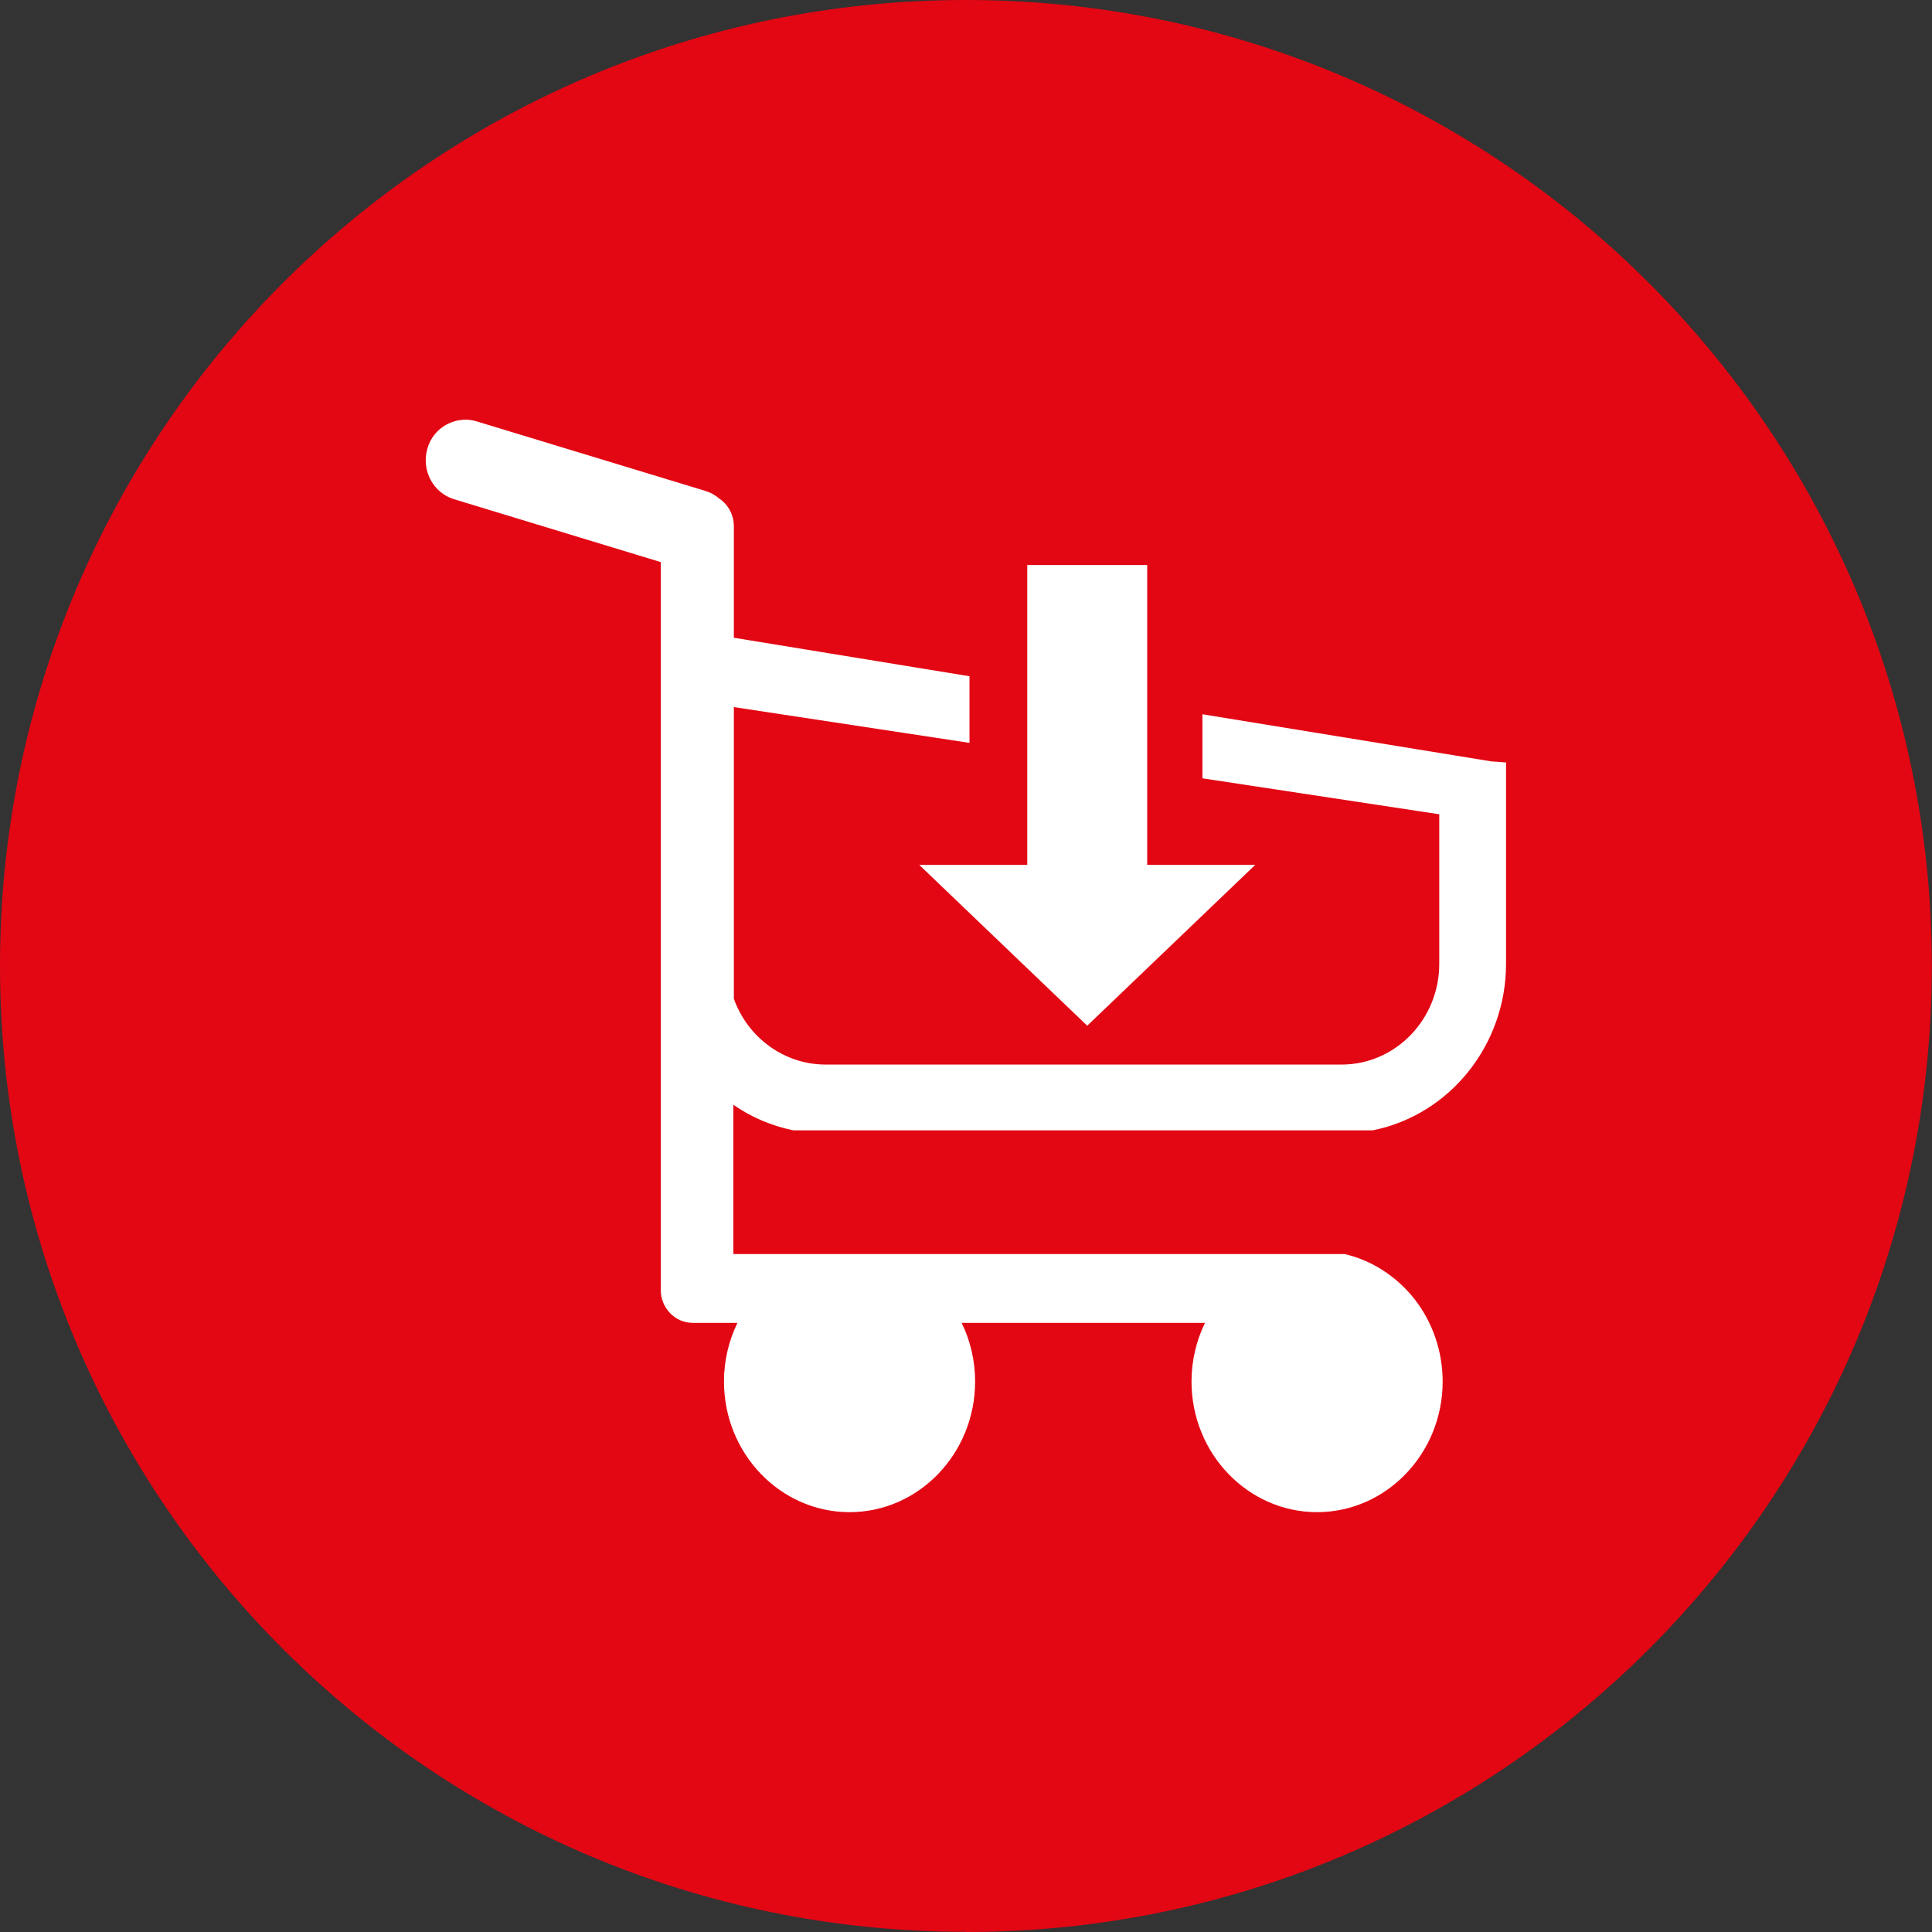<?xml version="1.0" encoding="UTF-8"?>
<svg id="Ebene_1" data-name="Ebene 1" xmlns="http://www.w3.org/2000/svg" xmlns:xlink="http://www.w3.org/1999/xlink" viewBox="0 0 113.39 113.39">
  <rect x="0" y="0" width="113.39" height="113.39" fill="#333333" stroke="none"/>
  <defs>
    <style>
      .cls-1 {
        fill: none;
      }

      .cls-2 {
        clip-path: url(#clippath-1);
      }

      .cls-3 {
        clip-path: url(#clippath-2);
      }

      .cls-4 {
        fill: #fff;
      }

      .cls-5 {
        fill: #e30613;
      }

      .cls-6 {
        clip-path: url(#clippath);
      }
    </style>
    <clipPath id="clippath">
      <rect class="cls-1" width="113.39" height="113.39"/>
    </clipPath>
    <clipPath id="clippath-1">
      <rect class="cls-1" x="24.97" y="24.63" width="63.44" height="64.13"/>
    </clipPath>
    <clipPath id="clippath-2">
      <circle class="cls-1" cx="56.69" cy="56.69" r="56.69"/>
    </clipPath>
  </defs>
  <g class="cls-6">
    <path class="cls-5" d="M56.69,113.39c31.31,0,56.69-25.38,56.69-56.69S88,0,56.69,0,0,25.38,0,56.69s25.38,56.69,56.69,56.69"/>
  </g>
  <g class="cls-2">
    <path class="cls-4" d="M87.61,44.7l-17.04-2.78v3.76l13.9,2.11v8.78c0,3.26-2.57,5.91-5.73,5.91h-30.29c-2.39,0-4.55-1.55-5.38-3.86v-17.12l13.83,2.1v-3.91l-13.83-2.26v-6.55c0-.65-.32-1.26-.86-1.62-.24-.21-.52-.36-.82-.45l-13.42-4.08c-.58-.18-1.2-.11-1.75.18-.56.3-.97.81-1.14,1.43-.36,1.26.34,2.59,1.57,2.96l12.13,3.69v42.72c0,1.06.84,1.93,1.88,1.93h2.62c-.52,1.07-.79,2.25-.79,3.44,0,4.23,3.31,7.67,7.37,7.67s7.37-3.44,7.37-7.67c0-1.19-.27-2.38-.79-3.44h14.28c-.52,1.07-.79,2.25-.79,3.44,0,4.23,3.31,7.67,7.37,7.67s7.37-3.44,7.37-7.67c0-1.75-.58-3.46-1.64-4.82-1.05-1.34-2.51-2.29-4.12-2.66h-.02s-35.85,0-35.85,0v-8.76c1.07.74,2.25,1.24,3.52,1.5h.04s33.95,0,33.95,0h.02c4.53-.91,7.82-5.02,7.82-9.77v-11.82l-.8-.06Z"/>
  </g>
  <g class="cls-3">
    <polygon class="cls-4" points="53.95 50.76 60.29 50.76 60.29 33.16 67.33 33.16 67.33 50.76 73.67 50.76 63.81 60.2 53.95 50.76"/>
  </g>
</svg>